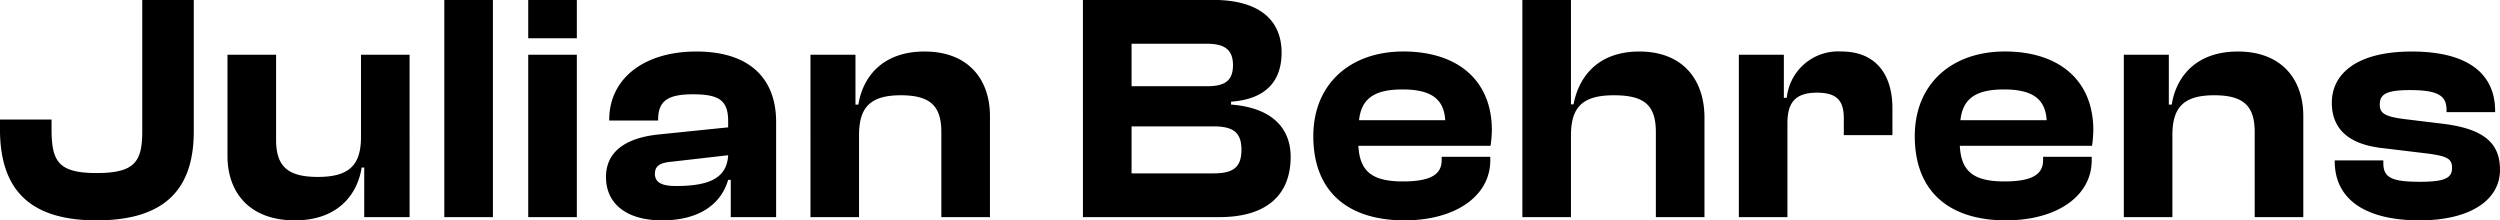 <svg xmlns="http://www.w3.org/2000/svg" width="277.74" height="24.48" viewBox="0 0 277.74 24.48">
  <path id="Pfad_20" data-name="Pfad 20" d="M-267.768.36c7.848,0,10.8-3.708,10.8-9.9V-24.12h-5.724V-9.54c0,3.384-.828,4.644-5.076,4.644-4.284,0-5-1.332-5-4.9v-1.044H-278.5v1.044C-278.5-3.42-275.58.36-267.768.36Zm22.032,0c4.752,0,6.948-2.844,7.416-5.868h.288V0h5.04V-18.036h-5.4v9.144c0,3.06-1.26,4.428-4.788,4.428-3.42,0-4.644-1.224-4.644-4.14v-9.432h-5.4V-6.8C-253.224-2.772-250.812.36-245.736.36Zm22-.36V-24.12h-5.4V0Zm9.324-19.872V-24.12h-5.4v4.248Zm0,19.872V-18.036h-5.4V0Zm9.468.36c4,0,6.516-1.692,7.344-4.5h.288V0h5.04V-10.584c0-4.716-2.844-7.812-8.856-7.812-5.94,0-9.684,3.1-9.684,7.56v.108h5.436v-.144c0-2.052,1.116-2.772,3.852-2.772,2.88,0,3.924.648,3.924,2.988v.684l-7.74.792c-3.852.4-5.832,2.052-5.832,4.716C-211.176-1.44-208.836.36-204.948.36Zm-.792-5.184c0-.864.576-1.224,1.872-1.332l6.264-.72c-.144,2.556-2.124,3.42-5.8,3.42C-204.984-3.456-205.74-3.852-205.74-4.824ZM-183.06,0V-9.108c0-3.06,1.224-4.428,4.644-4.428,3.312,0,4.5,1.224,4.5,4.1V0h5.4V-11.232c0-4-2.34-7.164-7.272-7.164-4.716,0-6.876,2.88-7.344,5.9h-.324v-5.544h-5V0Zm40.032,0c5.4,0,7.92-2.592,7.92-6.7,0-3.24-2.16-5.472-6.624-5.8v-.324c4.032-.288,5.616-2.448,5.616-5.436,0-3.78-2.664-5.868-7.6-5.868h-14.472V0Zm-9.756-19.26h8.388c2.016,0,2.88.72,2.88,2.376s-.828,2.34-2.808,2.34h-8.46Zm0,9.18h9.108c2.2,0,3.1.684,3.1,2.592,0,1.944-.9,2.628-3.1,2.628h-9.108ZM-122.472.36c5.724,0,9.54-2.736,9.54-6.66v-.4h-5.4v.36c0,1.548-1.116,2.376-4.32,2.376-3.492,0-4.788-1.188-4.932-3.96H-112.9a13.422,13.422,0,0,0,.144-1.728c0-5.652-3.924-8.748-9.828-8.748-5.94,0-10.008,3.636-10.008,9.4C-132.588-2.592-128.484.36-122.472.36Zm-.216-14.544c3.168,0,4.608,1.044,4.752,3.42h-9.576C-127.26-13.1-125.892-14.184-122.688-14.184ZM-103.968,0V-9.036c0-3.024,1.116-4.5,4.752-4.5,3.384,0,4.68,1.08,4.68,4.1V0h5.4V-11.052c0-4.176-2.376-7.344-7.236-7.344-4.608,0-6.732,2.808-7.308,5.868h-.288V-24.12h-5.4V0ZM-79.92,0V-10.44c0-2.268.864-3.384,3.276-3.384,2.2,0,2.988.864,2.988,2.844v1.872h5.4V-12.1c0-3.528-1.656-6.3-5.688-6.3a5.736,5.736,0,0,0-6.048,5.148h-.324v-4.788h-5V0Zm24.264.36c5.724,0,9.54-2.736,9.54-6.66v-.4h-5.4v.36c0,1.548-1.116,2.376-4.32,2.376-3.492,0-4.788-1.188-4.932-3.96H-46.08a13.422,13.422,0,0,0,.144-1.728c0-5.652-3.924-8.748-9.828-8.748-5.94,0-10.008,3.636-10.008,9.4C-65.772-2.592-61.668.36-55.656.36Zm-.216-14.544c3.168,0,4.608,1.044,4.752,3.42H-60.7C-60.444-13.1-59.076-14.184-55.872-14.184ZM-37.152,0V-9.108c0-3.06,1.224-4.428,4.644-4.428,3.312,0,4.5,1.224,4.5,4.1V0h5.4V-11.232c0-4-2.34-7.164-7.272-7.164-4.716,0-6.876,2.88-7.344,5.9h-.324v-5.544h-5V0ZM-9.684.36C-4.1.36-.756-1.872-.756-5.256c0-2.988-1.8-4.608-6.624-5.148l-3.852-.468c-2.376-.288-2.88-.684-2.88-1.62,0-1.152.684-1.62,3.384-1.62,3.312,0,4.032.756,4.032,2.232v.216h5.4v-.108c0-4.392-3.348-6.624-9.252-6.624-6.192,0-8.892,2.52-8.892,5.688,0,3.024,2.016,4.644,5.616,5.04l5.076.612c2.124.288,2.664.576,2.664,1.584,0,1.08-.684,1.548-3.564,1.548-3.06,0-4.068-.432-4.068-2.052V-6.3h-5.4v.108C-19.116-2.016-15.768.36-9.684.36Z" transform="translate(278.496 24.12)"/>
</svg>
